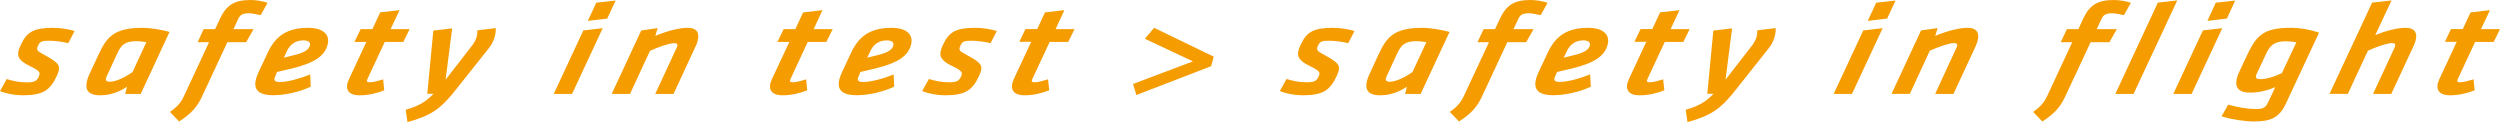 <?xml version="1.0" encoding="utf-8"?>
<!-- Generator: Adobe Illustrator 24.0.0, SVG Export Plug-In . SVG Version: 6.00 Build 0)  -->
<svg version="1.1" id="Ebene_1" xmlns="http://www.w3.org/2000/svg" xmlns:xlink="http://www.w3.org/1999/xlink" x="0px" y="0px"
	 viewBox="0 0 278.61 13.61" style="enable-background:new 0 0 278.61 13.61;" xml:space="preserve">
<style type="text/css">
	.st0{fill:#F59C00;}
</style>
<g>
	<path class="st0" d="M273.04,10.62c0.98,0,1.97-0.24,2.75-0.56l-0.13-1.22c-0.52,0.16-1.1,0.33-1.51,0.33
		c-0.31,0-0.36-0.13-0.24-0.37l1.93-4.13h2.07l0.7-1.42h-2.12l1-2.12l-2.16,0.25l-0.87,1.86h-1.31l-0.68,1.42h1.32l-1.96,4.2
		C271.36,9.91,271.75,10.62,273.04,10.62 M264.46,10.47h2.03l2.43-5.22c0.12-0.23,0.2-0.43,0.28-0.71c0.21-0.78,0.01-1.44-1.13-1.44
		c-0.92,0-2.21,0.34-3.36,0.81l1.81-3.86l-2.16,0.24l-4.75,10.17h2.04l2.24-4.81c0.91-0.42,2.15-0.85,2.69-0.85
		c0.32,0,0.39,0.13,0.34,0.32c0,0.03-0.03,0.12-0.06,0.19L264.46,10.47z M254.3,8.15c-0.85,0.42-1.76,0.67-2.4,0.67
		c-0.38,0-0.55-0.12-0.48-0.38c0.01-0.04,0.02-0.09,0.06-0.18l1.05-2.23c0.43-0.95,0.9-1.43,2.21-1.43c0.42,0,0.83,0.05,1.18,0.11
		L254.3,8.15z M258.44,3.65c-0.77-0.3-2.03-0.55-3.1-0.55c-2.98,0-3.84,0.75-4.9,3.01l-0.85,1.81c-0.13,0.26-0.22,0.52-0.29,0.75
		c-0.26,0.98,0.05,1.65,1.48,1.65c0.84,0,1.75-0.17,2.78-0.61l-0.74,1.59c-0.29,0.63-0.51,0.85-1.37,0.85
		c-1.04,0-2.17-0.22-3.13-0.49l-0.74,1.31c1.2,0.37,2.76,0.57,3.56,0.57c1.89,0,2.87-0.4,3.6-1.98L258.44,3.65z M242.2,10.47h2.04
		l3.42-7.33l-2.16,0.25L242.2,10.47z M246,2.33l2.17-0.26l0.93-2.01l-2.16,0.24L246,2.33z M235.74,10.47h2.03l4.87-10.42l-2.16,0.24
		L235.74,10.47z M227.61,13.54c1.29-0.84,1.97-1.56,2.52-2.73l2.86-6.11h2.09l0.83-1.45h-2.24l0.51-1.11
		c0.23-0.49,0.51-0.66,1.16-0.66c0.39,0,0.91,0.1,1.36,0.21l0.77-1.38C236.94,0.13,236.21,0,235.56,0c-1.86,0-2.72,0.61-3.43,2.14
		l-0.51,1.11h-1.28l-0.68,1.45h1.28l-2.77,5.95c-0.37,0.78-0.78,1.26-1.59,1.82L227.61,13.54z M215.66,10.47h2.04l2.43-5.22
		c0.11-0.23,0.19-0.43,0.26-0.71c0.21-0.78,0.01-1.44-1.13-1.44c-0.96,0-2.36,0.38-3.59,0.9l0.26-0.87l-1.84,0.26l-3.29,7.07h2.04
		l2.23-4.81c0.87-0.4,2.15-0.85,2.69-0.85c0.33,0,0.39,0.13,0.35,0.32c-0.01,0.03-0.03,0.12-0.07,0.19L215.66,10.47z M204.35,10.47
		h2.04l3.42-7.33l-2.16,0.25L204.35,10.47z M208.15,2.33l2.16-0.26l0.94-2.01l-2.16,0.24L208.15,2.33z M197.16,5.32
		c0.34-0.43,0.54-0.93,0.63-1.29c0.07-0.27,0.12-0.63,0.09-0.9l-2.05,0.25c0.02,0.23,0,0.44-0.06,0.68c-0.07,0.3-0.21,0.6-0.5,0.99
		l-2.97,3.83l0.73-5.72l-2.09,0.25l-0.67,7.04h0.7c-0.88,0.89-1.57,1.34-3.11,1.78l0.2,1.38c2.7-0.74,3.64-1.52,5.02-3.15
		L197.16,5.32z M182.73,10.62c0.99,0,1.97-0.24,2.75-0.56l-0.13-1.22c-0.52,0.16-1.1,0.33-1.51,0.33c-0.31,0-0.36-0.13-0.24-0.37
		l1.93-4.13h2.07l0.7-1.42h-2.12l0.99-2.12l-2.16,0.25l-0.87,1.86h-1.31l-0.68,1.42h1.32l-1.96,4.2
		C181.04,9.91,181.42,10.62,182.73,10.62 M175.59,6.1c-0.89,0.22-1.02,0.25-1.32,0.33l0.35-0.74c0.32-0.69,0.91-1.19,1.84-1.19
		c0.55,0,0.8,0.23,0.72,0.56C177.05,5.54,176.59,5.84,175.59,6.1 M173.53,8.02c0.41-0.09,0.62-0.14,1.7-0.4
		c2.42-0.6,3.59-1.34,3.93-2.64c0.31-1.17-0.57-1.88-2.16-1.88c-2.5,0-3.69,1.04-4.5,2.74l-1.03,2.19c-0.7,1.51-0.54,2.58,1.65,2.58
		c1.38,0,3.02-0.41,4.17-0.95l-0.08-1.37c-1.2,0.48-2.52,0.84-3.41,0.84c-0.74,0-0.63-0.36-0.43-0.77L173.53,8.02z M162.6,13.54
		c1.29-0.84,1.98-1.56,2.53-2.73l2.85-6.11h2.1l0.83-1.45h-2.24l0.52-1.11c0.22-0.49,0.51-0.66,1.15-0.66c0.39,0,0.91,0.1,1.36,0.21
		l0.77-1.38C171.94,0.13,171.2,0,170.55,0c-1.85,0-2.71,0.61-3.42,2.14l-0.52,1.11h-1.27l-0.68,1.45h1.28l-2.78,5.95
		c-0.36,0.78-0.77,1.26-1.59,1.82L162.6,13.54z M157.41,8.03c-0.77,0.55-1.85,1.08-2.5,1.08c-0.37,0-0.53-0.12-0.46-0.38
		c0.01-0.04,0.02-0.08,0.06-0.18l1.17-2.53c0.44-0.95,0.83-1.43,2.13-1.43c0.42,0,0.79,0.05,1.15,0.11L157.41,8.03z M161.54,3.56
		c-0.79-0.23-2.21-0.46-3.02-0.46c-3.2,0-4,1.05-4.91,3.01l-0.97,2.11c-0.13,0.26-0.22,0.52-0.29,0.75
		c-0.26,0.98,0.05,1.65,1.48,1.65c1.11,0,2.1-0.39,2.96-0.95l-0.2,0.8h1.73L161.54,3.56z M145.13,10.62c2.33,0,3.1-0.56,3.85-2.18
		c0.53-1.14,0.25-1.42-1.41-2.33c-0.78-0.42-0.91-0.53-0.69-1.02c0.24-0.52,0.49-0.55,1.3-0.55c0.58,0,1.48,0.12,2.07,0.27l0.7-1.35
		c-0.61-0.2-1.59-0.36-2.37-0.36c-2.18,0-2.96,0.44-3.63,1.89c-0.51,1.1-0.47,1.65,1.08,2.4c1.09,0.53,1.13,0.7,0.92,1.14
		c-0.23,0.5-0.46,0.64-1.36,0.64c-0.84,0-1.62-0.18-2.21-0.37l-0.75,1.34C143.27,10.43,144.36,10.62,145.13,10.62 M126.64,10.59
		l8.33-3.21l0.29-1.07l-6.64-3.21l-1.03,1.22l5.36,2.52l-6.68,2.52L126.64,10.59z M114.18,10.62c0.98,0,1.97-0.24,2.75-0.56
		l-0.13-1.22c-0.52,0.16-1.1,0.33-1.51,0.33c-0.31,0-0.36-0.13-0.24-0.37l1.93-4.13h2.07l0.7-1.42h-2.11l0.98-2.12l-2.16,0.25
		l-0.87,1.86h-1.31l-0.68,1.42h1.32l-1.96,4.2C112.5,9.91,112.89,10.62,114.18,10.62 M105.27,10.62c2.33,0,3.1-0.56,3.85-2.18
		c0.53-1.14,0.26-1.42-1.41-2.33c-0.78-0.42-0.91-0.53-0.68-1.02c0.23-0.52,0.48-0.55,1.29-0.55c0.58,0,1.49,0.12,2.07,0.27
		l0.7-1.35c-0.61-0.2-1.59-0.36-2.37-0.36c-2.18,0-2.96,0.44-3.63,1.89c-0.51,1.1-0.47,1.65,1.08,2.4c1.09,0.53,1.13,0.7,0.93,1.14
		c-0.24,0.5-0.47,0.64-1.37,0.64c-0.84,0-1.62-0.18-2.21-0.37l-0.75,1.34C103.41,10.43,104.5,10.62,105.27,10.62 M97.97,6.1
		c-0.89,0.22-1.02,0.25-1.32,0.33L97,5.69C97.31,5,97.9,4.5,98.84,4.5c0.55,0,0.8,0.23,0.72,0.56C99.43,5.54,98.96,5.84,97.97,6.1
		 M95.89,8.02c0.42-0.09,0.64-0.14,1.71-0.4c2.41-0.6,3.59-1.34,3.93-2.64c0.31-1.17-0.58-1.88-2.16-1.88c-2.5,0-3.69,1.04-4.5,2.74
		l-1.03,2.19c-0.7,1.51-0.54,2.58,1.65,2.58c1.38,0,3.02-0.41,4.16-0.95L99.59,8.3c-1.2,0.48-2.52,0.84-3.41,0.84
		c-0.74,0-0.64-0.36-0.43-0.77L95.89,8.02z M87.21,10.62c0.99,0,1.97-0.24,2.75-0.56l-0.12-1.22c-0.51,0.16-1.1,0.33-1.5,0.33
		c-0.31,0-0.36-0.13-0.24-0.37l1.92-4.13h2.07l0.71-1.42h-2.12l0.98-2.12L89.5,1.39l-0.87,1.86h-1.3l-0.69,1.42h1.33L86,8.87
		C85.53,9.91,85.92,10.62,87.21,10.62 M73.02,10.47h2.04l2.42-5.22c0.12-0.23,0.2-0.43,0.27-0.71c0.21-0.78,0.01-1.44-1.13-1.44
		c-0.97,0-2.36,0.38-3.59,0.9l0.26-0.87L71.46,3.4l-3.29,7.07h2.04l2.23-4.81c0.87-0.4,2.15-0.85,2.69-0.85
		c0.33,0,0.39,0.13,0.35,0.32c-0.01,0.03-0.03,0.12-0.07,0.19L73.02,10.47z M61.71,10.47h2.04l3.42-7.33l-2.16,0.25L61.71,10.47z
		 M65.51,2.33l2.16-0.26l0.94-2.01L66.45,0.3L65.51,2.33z M54.52,5.32c0.34-0.43,0.54-0.93,0.63-1.29c0.07-0.27,0.12-0.63,0.09-0.9
		l-2.05,0.25c0.02,0.23,0,0.44-0.06,0.68c-0.07,0.3-0.21,0.6-0.5,0.99l-2.97,3.83l0.73-5.72l-2.1,0.25l-0.67,7.04h0.7
		c-0.88,0.89-1.57,1.34-3.11,1.78l0.2,1.38c2.7-0.74,3.64-1.52,5.02-3.15L54.52,5.32z M40.08,10.62c0.98,0,1.96-0.24,2.74-0.56
		L42.7,8.84C42.19,9,41.6,9.17,41.19,9.17c-0.31,0-0.36-0.13-0.24-0.37l1.93-4.13h2.07l0.7-1.42h-2.12l1-2.12l-2.16,0.25L41.5,3.25
		h-1.31L39.5,4.67h1.33l-1.96,4.2C38.39,9.91,38.78,10.62,40.08,10.62 M32.95,6.1c-0.89,0.22-1.02,0.25-1.32,0.33l0.35-0.74
		C32.29,5,32.88,4.5,33.82,4.5c0.55,0,0.8,0.23,0.72,0.56C34.41,5.54,33.94,5.84,32.95,6.1 M30.87,8.02
		c0.42-0.09,0.64-0.14,1.71-0.4c2.41-0.6,3.59-1.34,3.93-2.64c0.31-1.17-0.58-1.88-2.16-1.88c-2.5,0-3.69,1.04-4.5,2.74l-1.03,2.19
		c-0.7,1.51-0.54,2.58,1.65,2.58c1.38,0,3.02-0.41,4.16-0.95L34.57,8.3c-1.21,0.48-2.52,0.84-3.41,0.84c-0.74,0-0.63-0.36-0.43-0.77
		L30.87,8.02z M19.96,13.54c1.29-0.84,1.98-1.56,2.53-2.73l2.85-6.11h2.09l0.83-1.45h-2.24l0.51-1.11c0.23-0.49,0.52-0.66,1.16-0.66
		c0.39,0,0.91,0.1,1.36,0.21l0.77-1.38C29.29,0.13,28.56,0,27.91,0c-1.85,0-2.71,0.61-3.42,2.14l-0.52,1.11h-1.28L22.03,4.7h1.27
		l-2.77,5.95c-0.36,0.78-0.77,1.26-1.59,1.82L19.96,13.54z M14.77,8.03c-0.77,0.55-1.85,1.08-2.5,1.08c-0.37,0-0.53-0.12-0.46-0.38
		c0.01-0.04,0.02-0.08,0.06-0.18l1.17-2.53c0.43-0.95,0.82-1.43,2.13-1.43c0.42,0,0.79,0.05,1.14,0.11L14.77,8.03z M18.89,3.56
		C18.1,3.32,16.68,3.1,15.88,3.1c-3.2,0-4,1.05-4.91,3.01l-0.98,2.1C9.86,8.48,9.77,8.73,9.71,8.97c-0.26,0.98,0.05,1.65,1.48,1.65
		c1.11,0,2.1-0.39,2.96-0.95l-0.2,0.8h1.73L18.89,3.56z M2.48,10.62c2.34,0,3.11-0.56,3.86-2.18C6.86,7.3,6.59,7.02,4.93,6.11
		C4.14,5.68,4.01,5.58,4.24,5.09c0.24-0.52,0.49-0.55,1.3-0.55c0.58,0,1.48,0.12,2.07,0.27l0.7-1.35C7.71,3.26,6.73,3.1,5.95,3.1
		C3.77,3.1,2.98,3.55,2.32,5C1.8,6.1,1.84,6.65,3.4,7.4c1.09,0.53,1.12,0.7,0.92,1.14c-0.23,0.5-0.46,0.64-1.36,0.64
		C2.13,9.18,1.34,9,0.75,8.81L0,10.15C0.62,10.43,1.71,10.62,2.48,10.62"/>
</g>
</svg>
